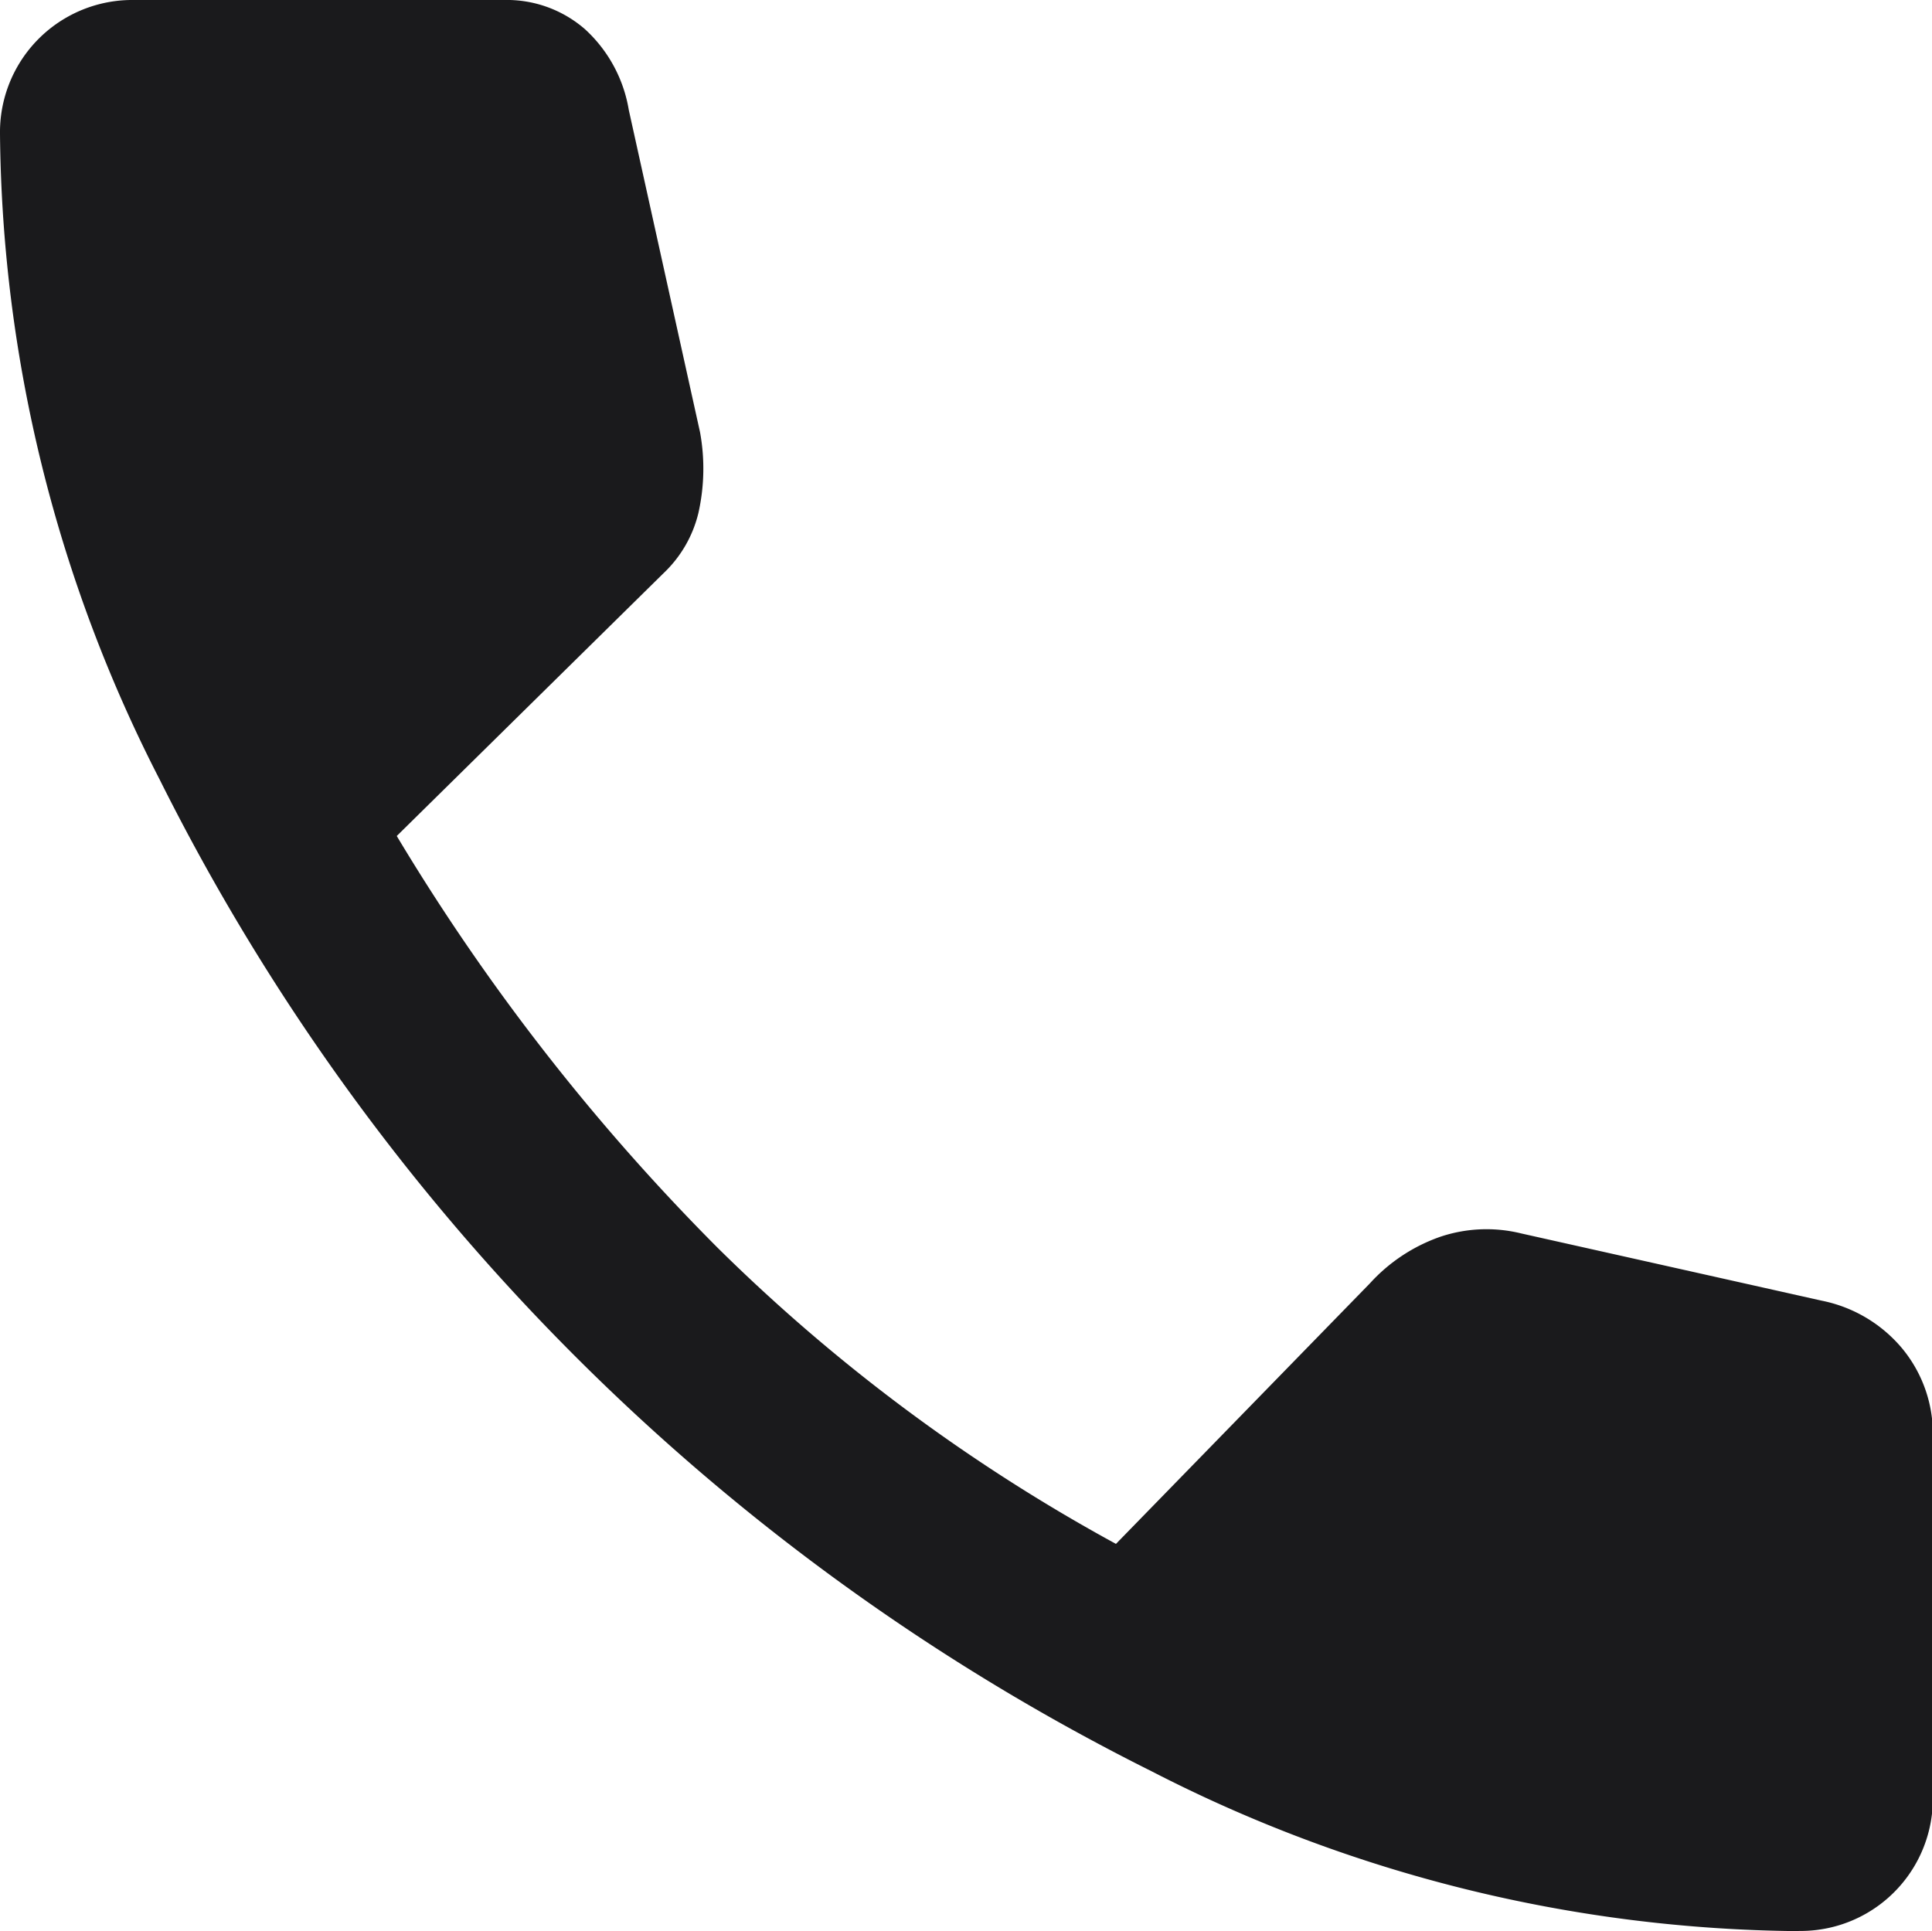 <svg xmlns="http://www.w3.org/2000/svg" width="21.007" height="21" viewBox="0 0 21.007 21">
    <path d="M133.573 230.782a15.637 15.637 0 0 1-7.025-1.736 24.065 24.065 0 0 1-10.79-10.787 15.645 15.645 0 0 1-1.736-7.021 1.438 1.438 0 0 1 1.456-1.456h4.022a1.294 1.294 0 0 1 .882.317 1.527 1.527 0 0 1 .477.879l.775 3.506a2.2 2.2 0 0 1-.018.876 1.33 1.33 0 0 1-.38.656l-2.9 2.857a23.334 23.334 0 0 0 3.485 4.474 19.279 19.279 0 0 0 4.335 3.224l2.761-2.833a1.864 1.864 0 0 1 .766-.507 1.579 1.579 0 0 1 .88-.036l3.271.732a1.53 1.53 0 0 1 .872.52 1.456 1.456 0 0 1 .332.961v3.909a1.438 1.438 0 0 1-1.456 1.463z" transform="translate(-114.022 -209.782)" style="fill:#1a1a1c"/>
</svg>
